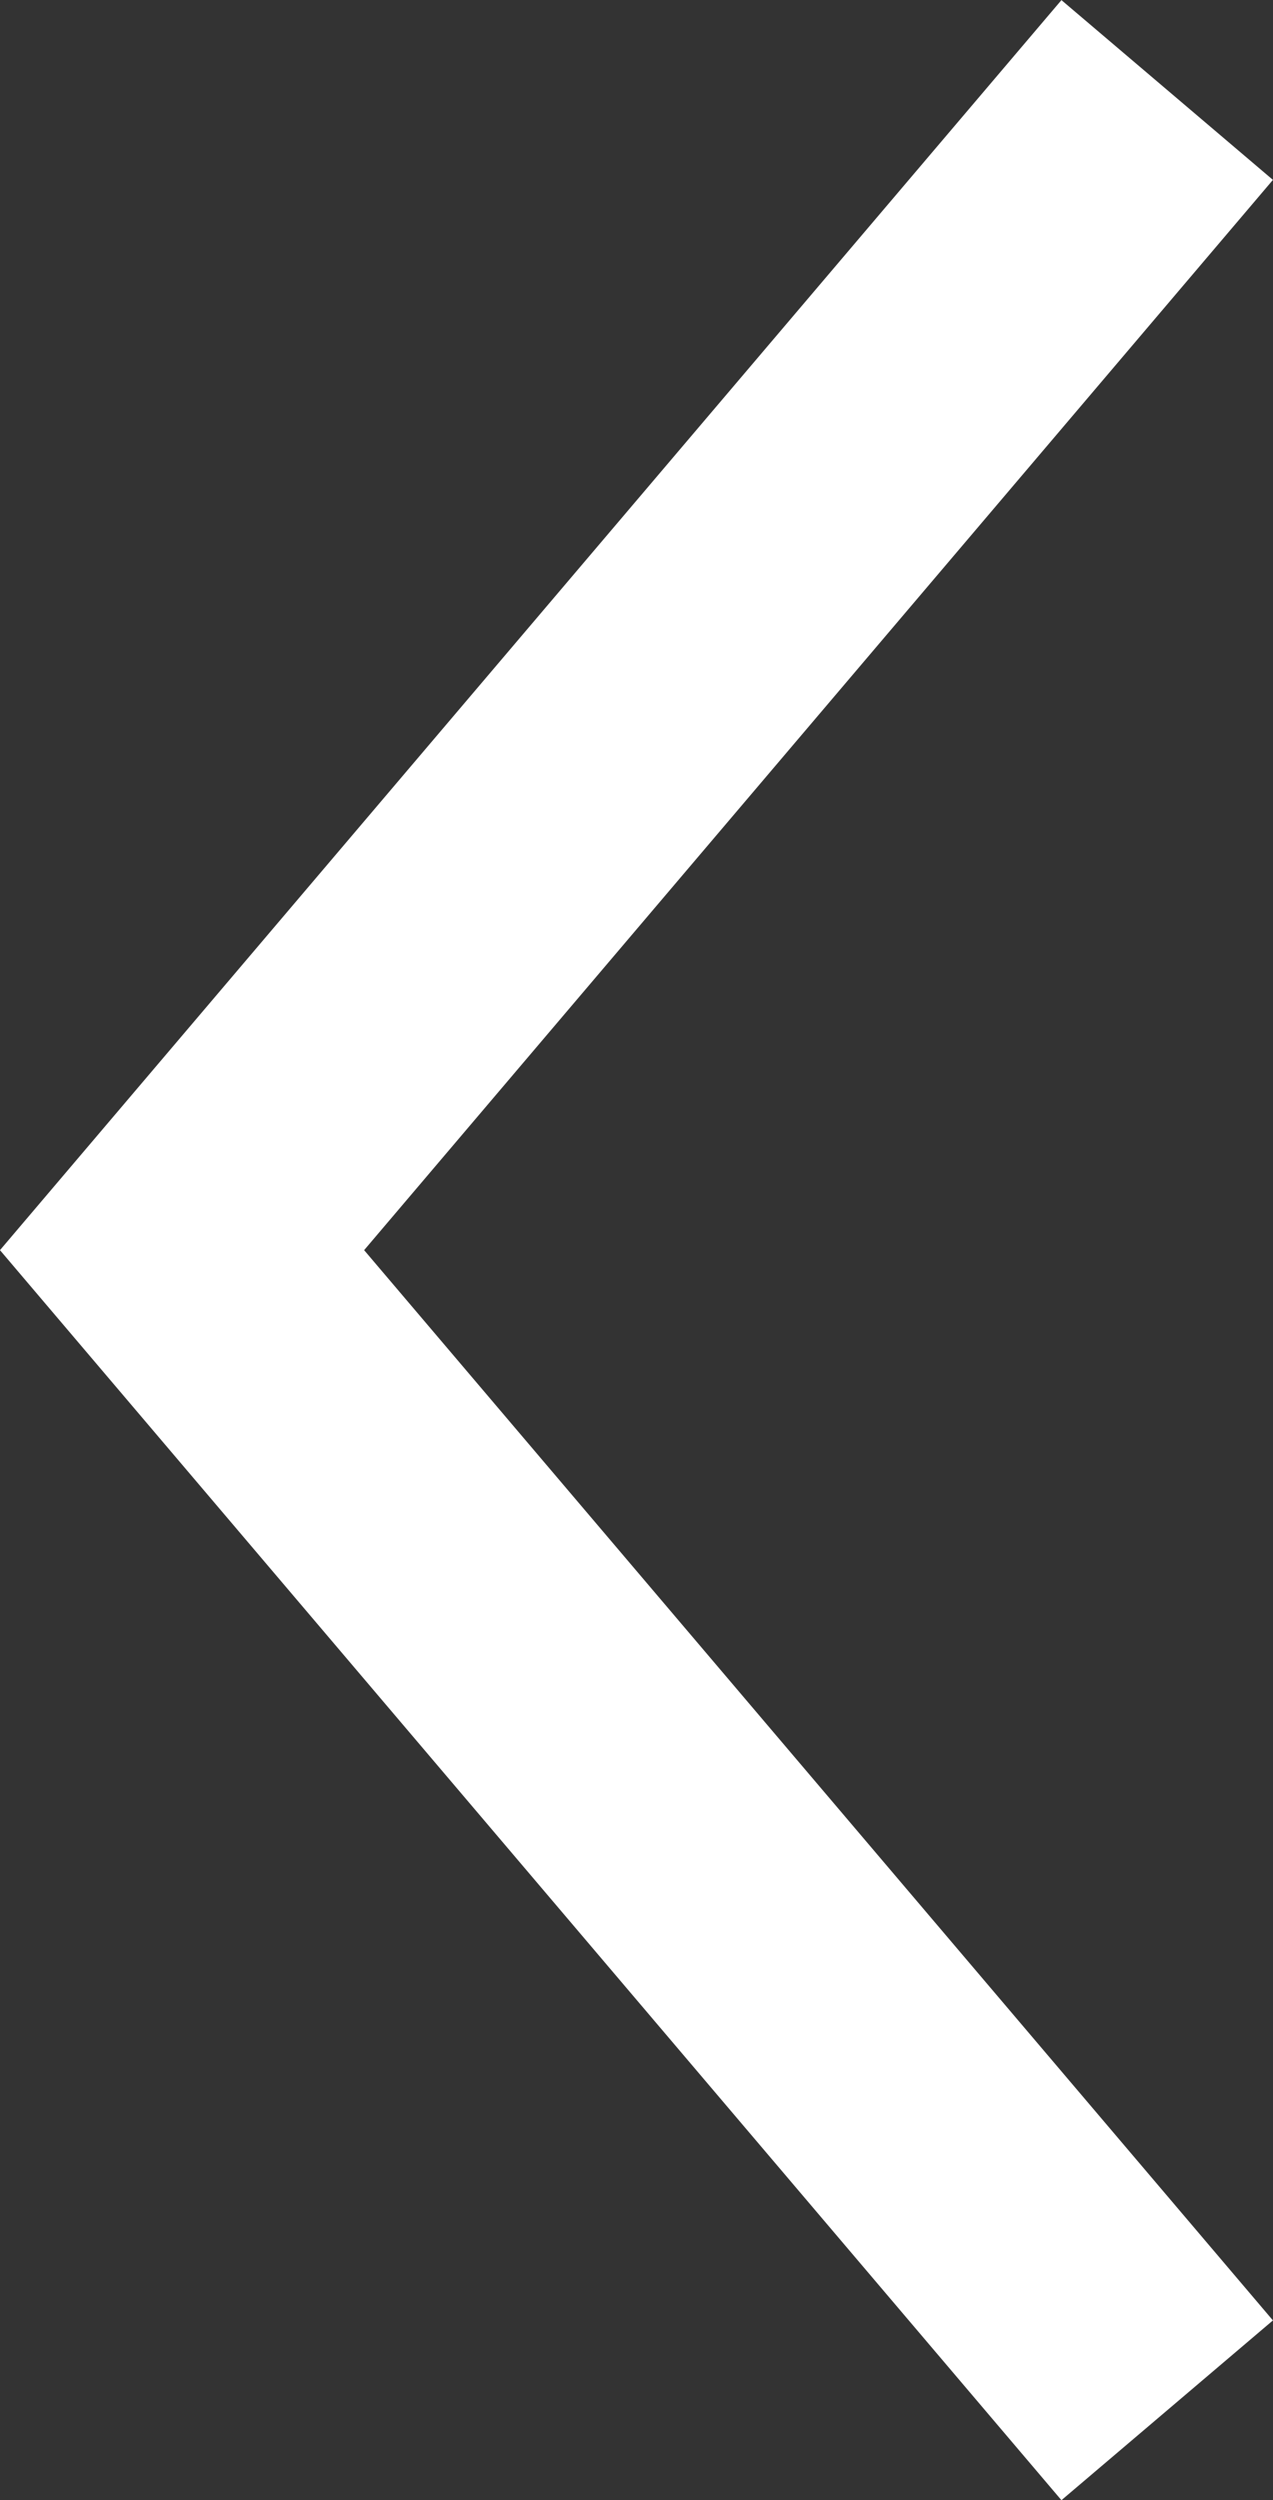 <svg xmlns="http://www.w3.org/2000/svg" width="9.468" height="18.585" viewBox="0 0 9.468 18.585">
  <rect x="0" y="0" width="9.468" height="18.585" fill="#333333" stroke="none"/>
  <g id="arrow" transform="matrix(0, -1, 1, 0, -54.689, 64.182)">
    <path id="Path_1" data-name="Path 1" d="M63.513,56.044l-8.624,7.327-8.624-7.327" transform="translate(109.778 119.414) rotate(180)" fill="none" stroke="#fff" stroke-miterlimit="10" stroke-width="2.064"/>
  </g>
</svg>
